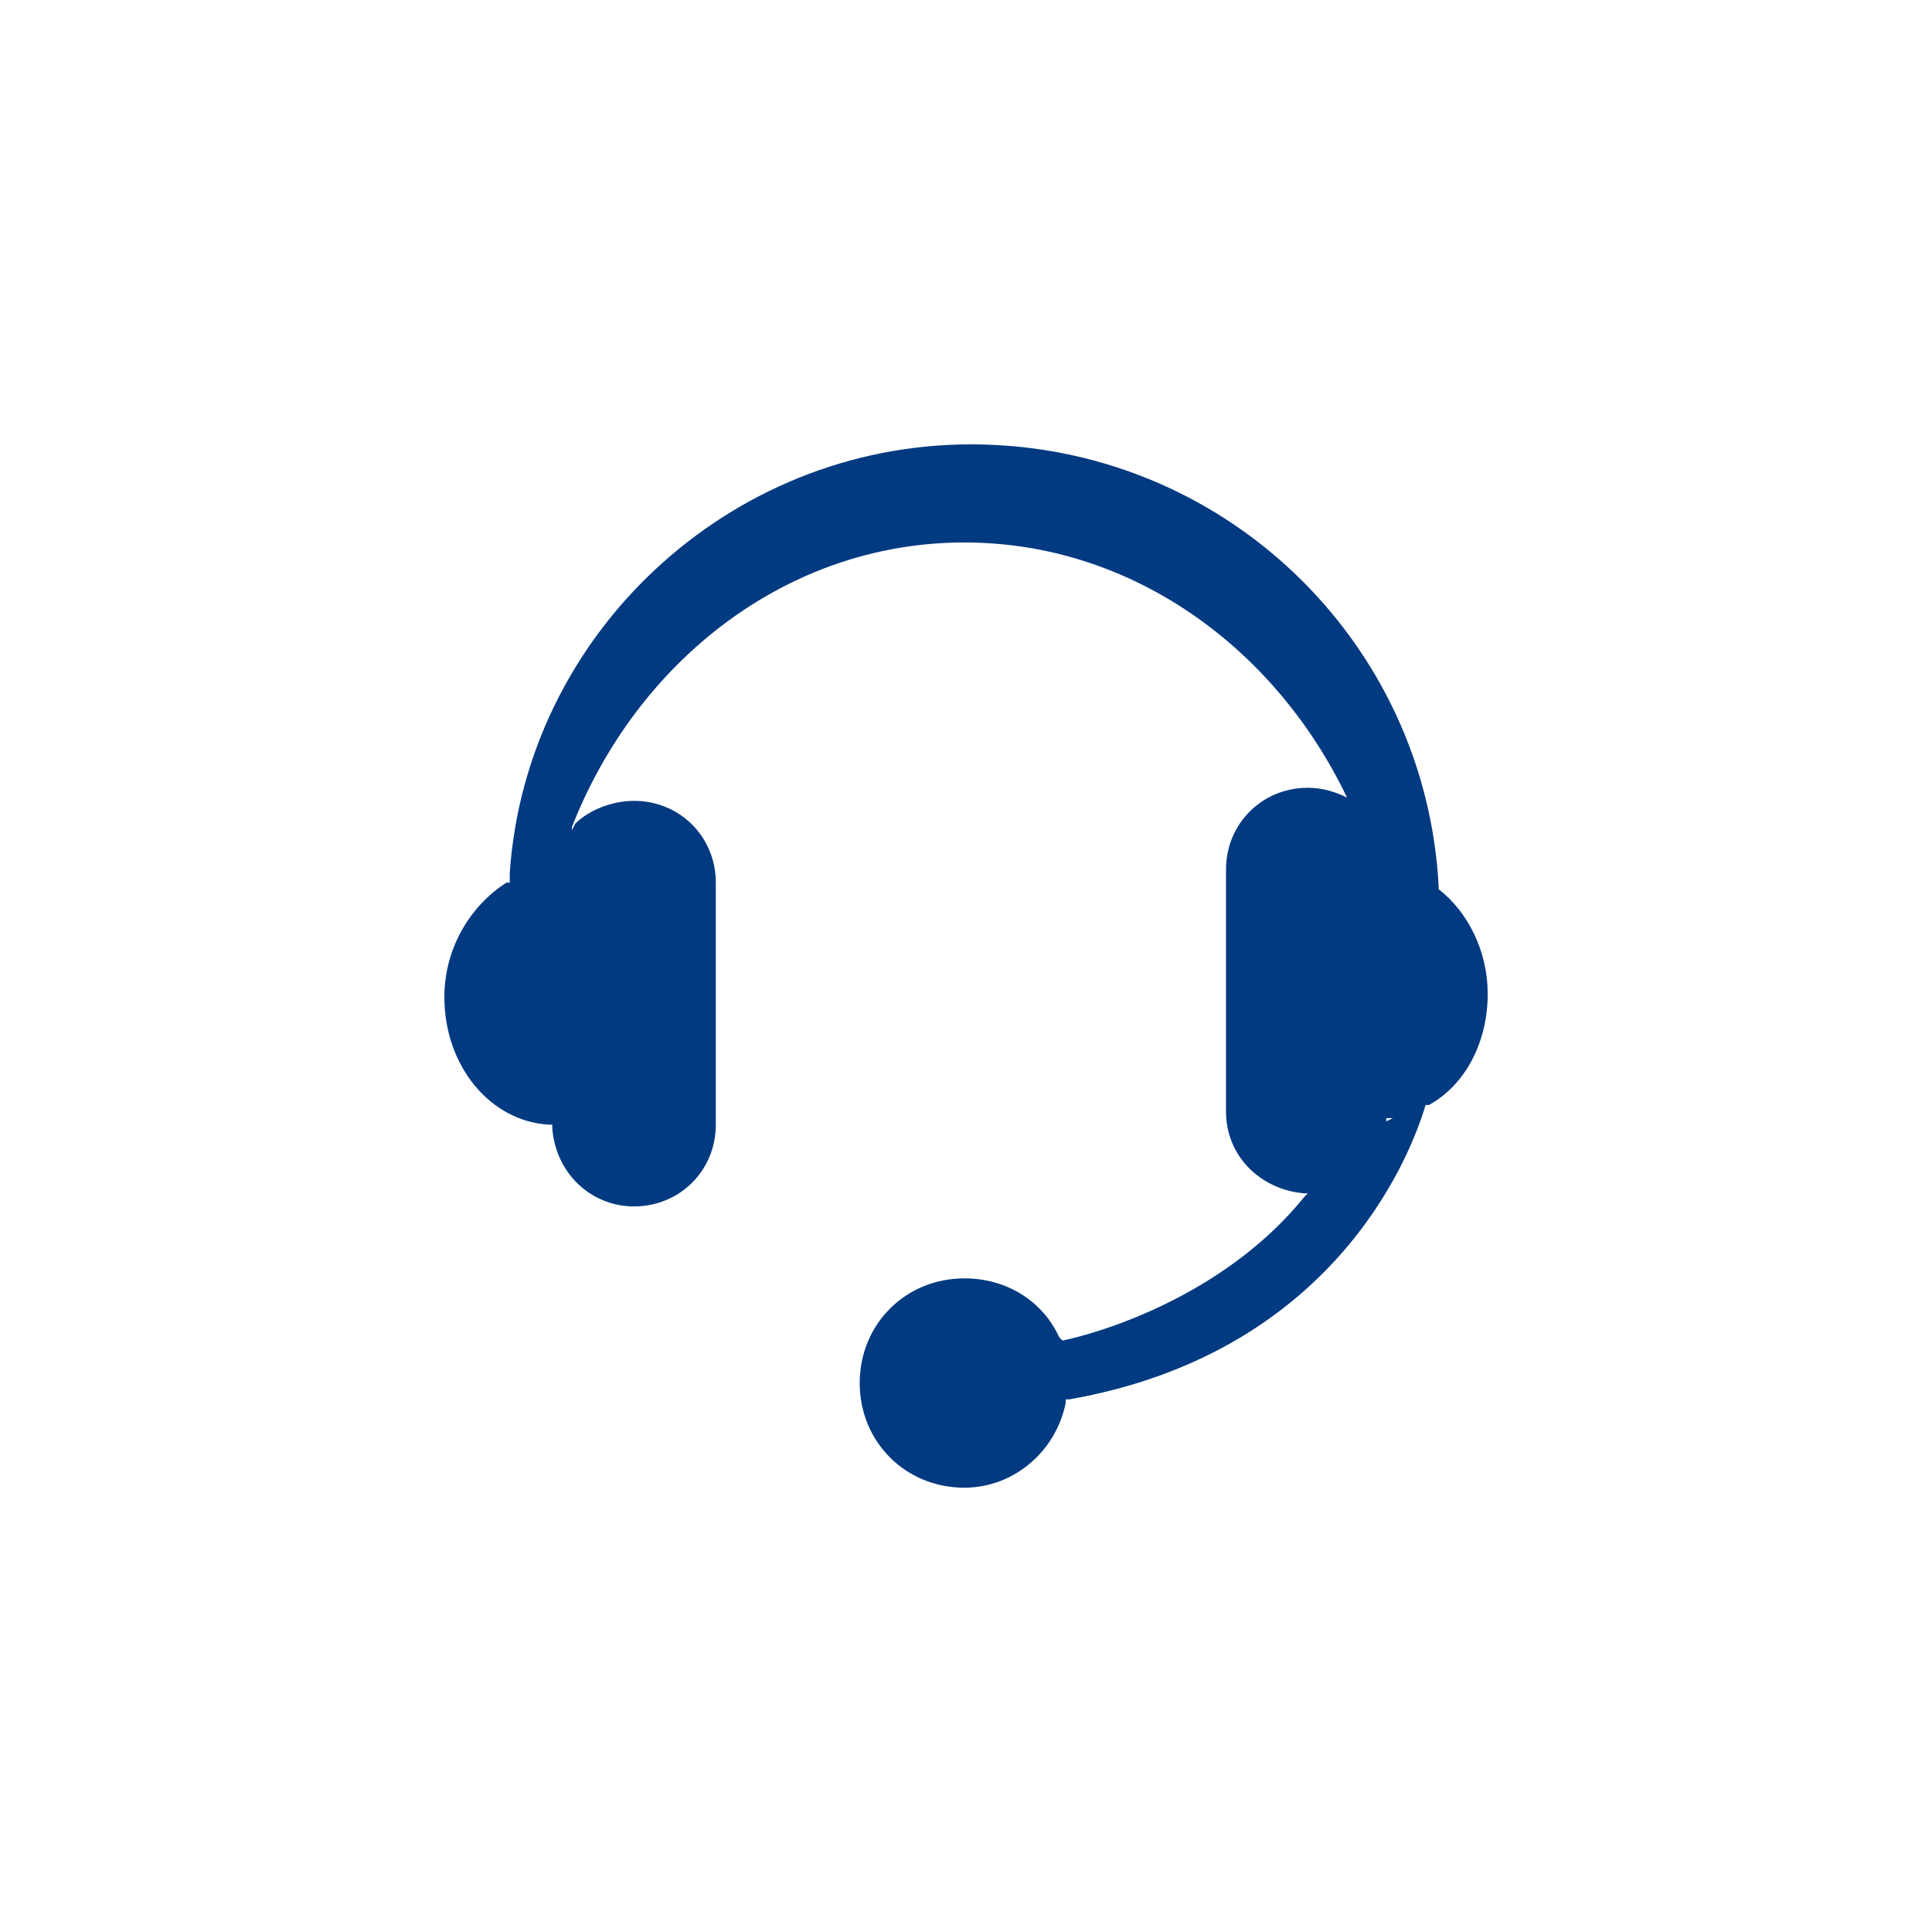 <?xml version="1.0" encoding="utf-8"?>
<svg xmlns="http://www.w3.org/2000/svg" height="500" width="500" viewBox="0 0 500 500">
  <g>
    <path id="path1" transform="rotate(0,250,250) translate(115,115) scale(8.438,8.438)  " fill="#013A81" d="M28.89,20.665L28.89,20.765 29.09,20.665 28.99,20.665z M16.15,0C23.874,0,30.094,6.019,30.495,13.542L30.495,13.643C31.398,14.345 32,15.549 32,16.853 32,18.357 31.297,19.661 30.194,20.263L30.094,20.263C29.592,21.969,27.184,27.887,19.159,29.292L19.059,29.292 19.059,29.392C18.758,30.897 17.454,32 15.949,32 14.144,32 12.739,30.596 12.739,28.79 12.739,26.984 14.144,25.58 15.949,25.58 17.253,25.58 18.357,26.282 18.858,27.386L18.959,27.486C19.962,27.285,23.874,26.182,26.382,23.072L26.482,22.972 26.382,22.972C25.078,22.871,23.974,21.868,23.974,20.464L23.974,13.041C23.974,11.636 25.078,10.533 26.482,10.533 26.884,10.533 27.285,10.633 27.686,10.834 25.479,6.219 21.065,3.009 15.949,3.009 10.532,3.009 5.918,6.621 3.912,11.737L3.912,11.837 4.012,11.636C4.413,11.235 5.116,10.934 5.818,10.934 7.222,10.934 8.326,12.038 8.326,13.442L8.326,20.865C8.326,22.27 7.222,23.373 5.818,23.373 4.514,23.373 3.41,22.37 3.31,20.966L3.31,20.865 3.21,20.865C1.404,20.765 0,19.06 0,16.953 0,15.448 0.802,14.144 1.905,13.442L2.006,13.442 2.006,13.141C2.507,5.818,8.727,0,16.15,0z" />
  </g>
</svg>


